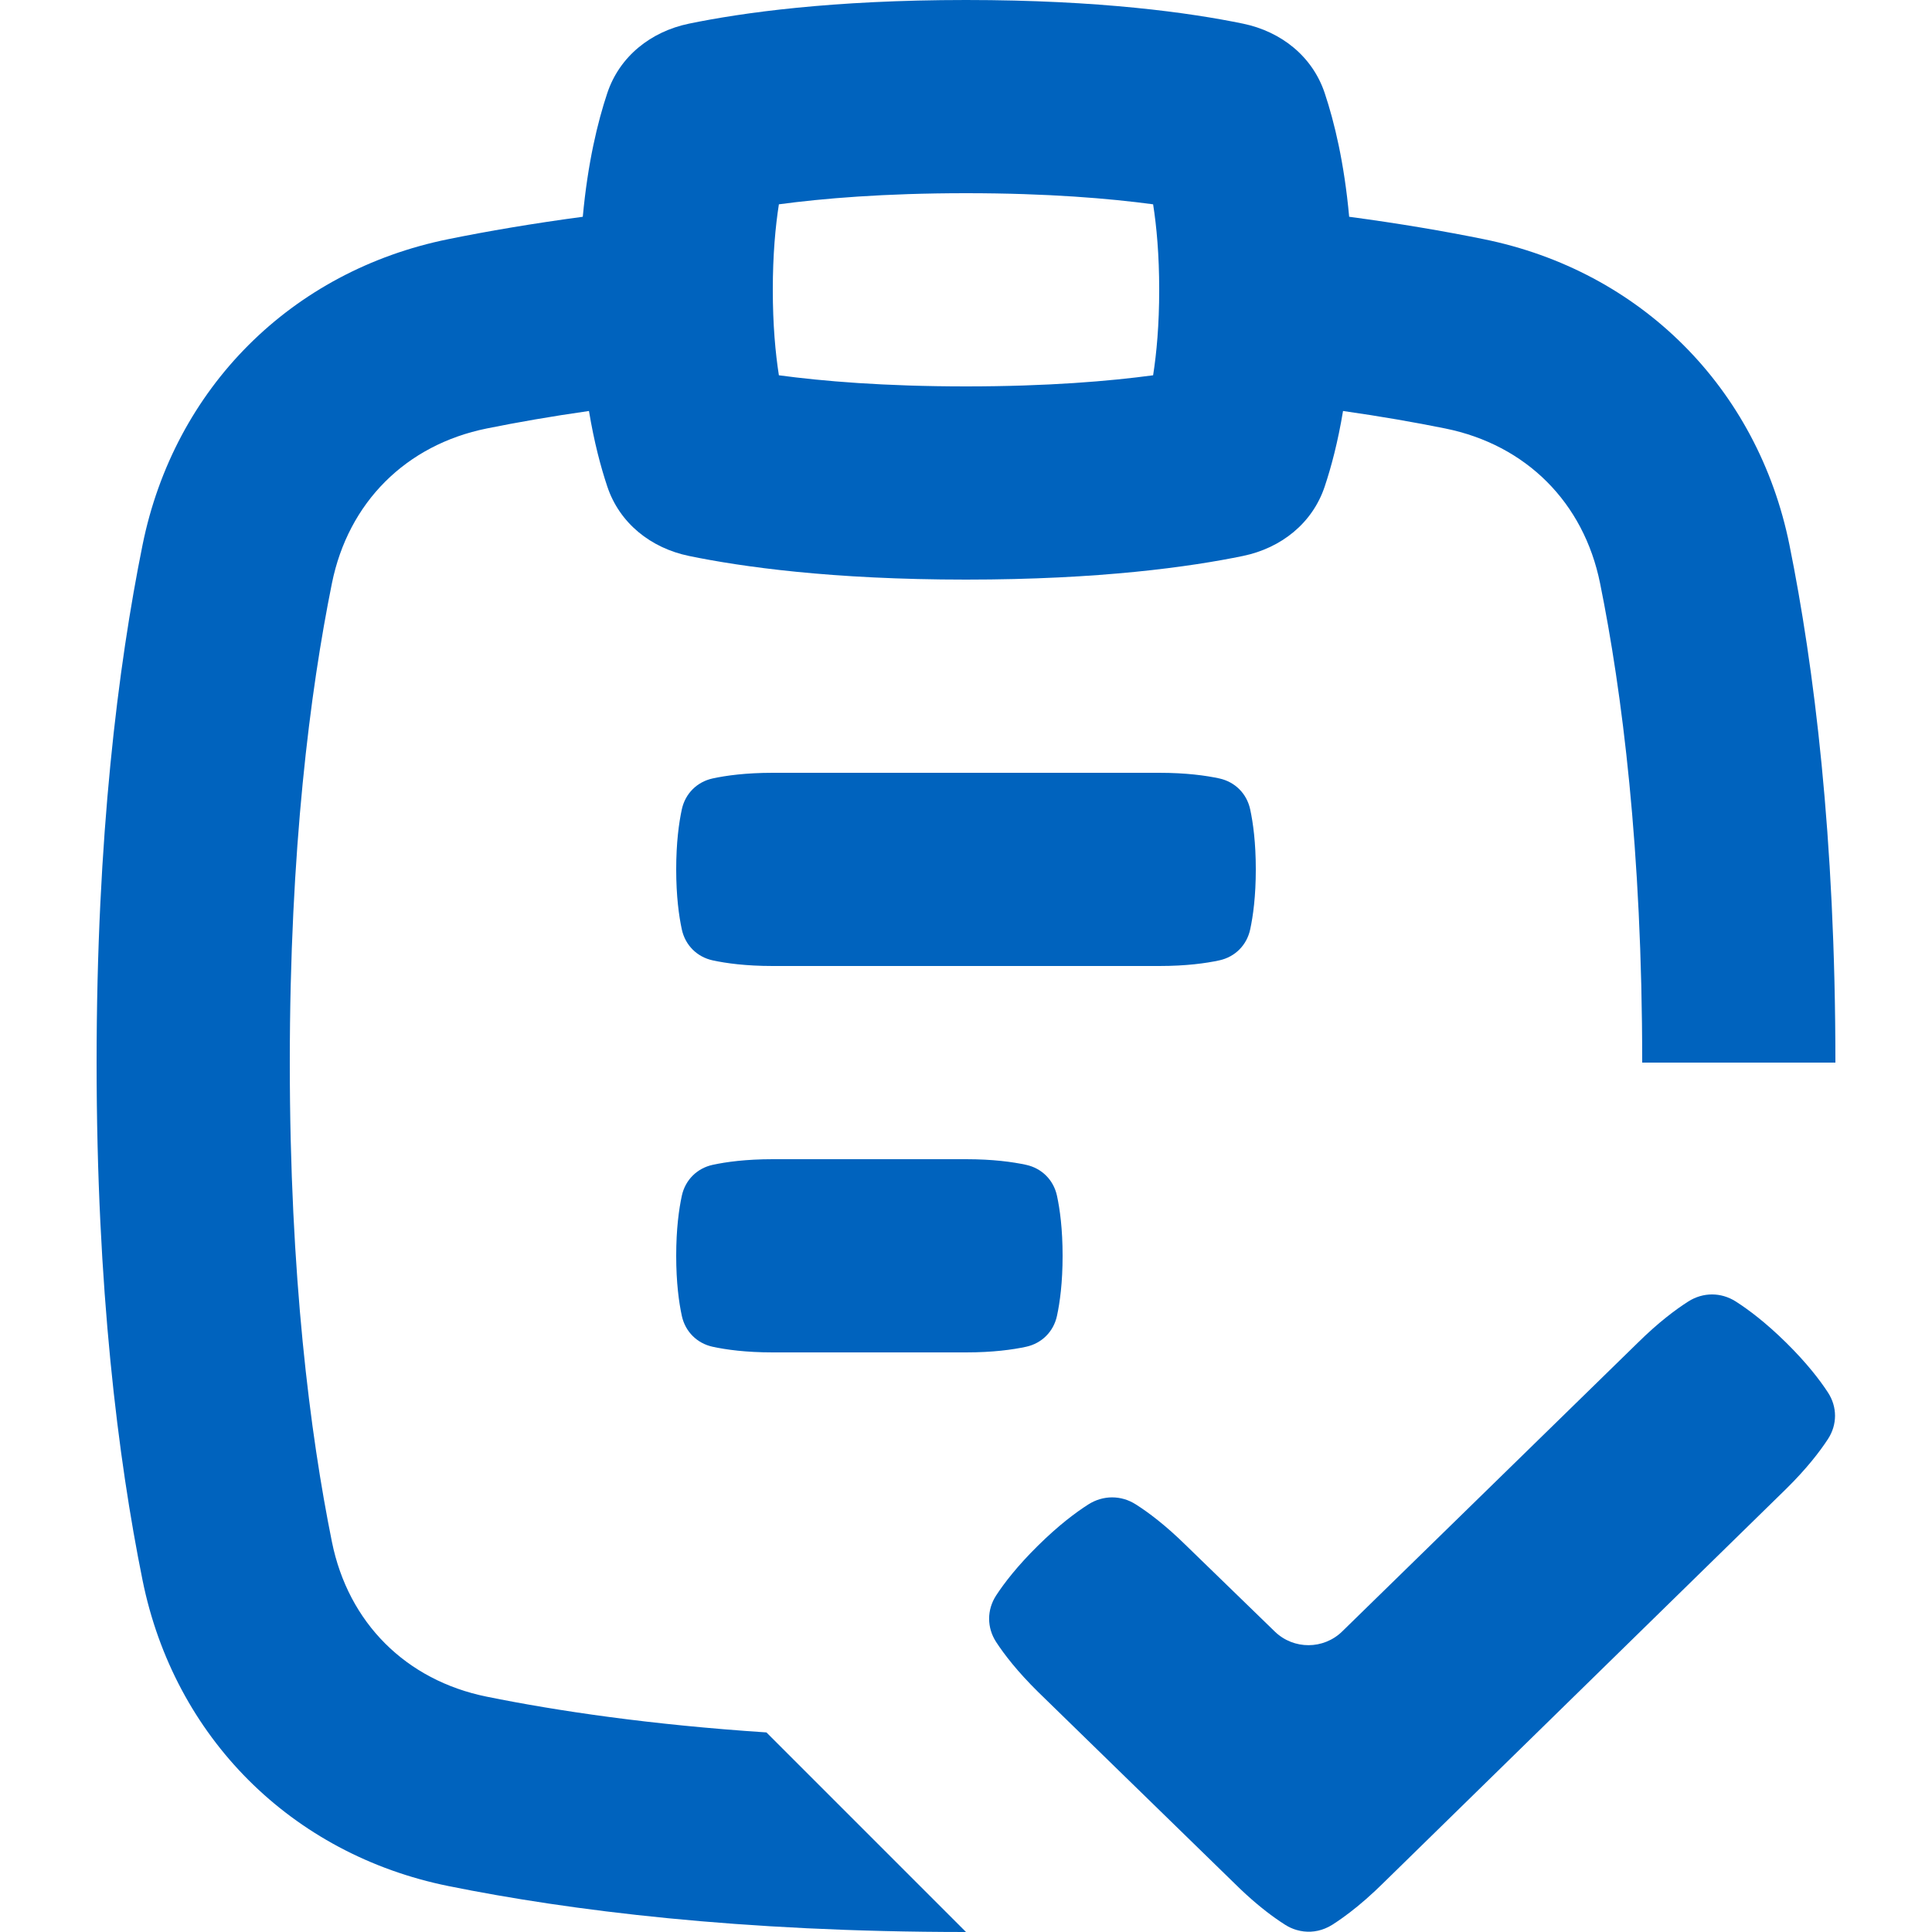 <svg width="40" height="40" viewBox="0 0 40 40" fill="none" xmlns="http://www.w3.org/2000/svg">
<path fill-rule="evenodd" clip-rule="evenodd" d="M14.263 0.49C13.476 0.653 12.827 1.166 12.573 1.928C12.374 2.524 12.169 3.368 12.066 4.488C11.028 4.627 10.102 4.785 9.285 4.951C6.034 5.608 3.608 8.033 2.951 11.284C2.444 13.793 2 17.323 2 22C2 26.676 2.444 30.207 2.951 32.715C3.608 35.966 6.034 38.391 9.285 39.049C11.793 39.556 15.324 40 20 40L15.868 35.868C13.468 35.709 11.55 35.426 10.078 35.128C8.403 34.789 7.21 33.597 6.872 31.922C6.42 29.686 6 26.421 6 22C6 17.578 6.42 14.313 6.872 12.077C7.21 10.403 8.403 9.21 10.078 8.871C10.702 8.745 11.406 8.621 12.194 8.509C12.3 9.15 12.438 9.668 12.573 10.072C12.827 10.834 13.476 11.347 14.263 11.51C15.352 11.735 17.221 12 20 12C22.779 12 24.648 11.735 25.737 11.51C26.524 11.347 27.173 10.834 27.427 10.072C27.562 9.668 27.7 9.15 27.806 8.509C28.594 8.621 29.298 8.745 29.922 8.871C31.597 9.21 32.79 10.403 33.128 12.077C33.581 14.313 34 17.578 34 22L38 22C38 17.324 37.556 13.793 37.049 11.284C36.392 8.033 33.966 5.608 30.715 4.951C29.898 4.785 28.972 4.627 27.933 4.488C27.831 3.368 27.626 2.524 27.427 1.928C27.173 1.166 26.524 0.653 25.737 0.49C24.648 0.265 22.779 0 20 0C17.221 0 15.352 0.265 14.263 0.49ZM23.874 7.77C23.946 7.31 24 6.724 24 6C24 5.276 23.946 4.69 23.874 4.23C22.974 4.109 21.697 4 20 4C18.303 4 17.026 4.109 16.126 4.23C16.054 4.69 16 5.276 16 6C16 6.724 16.054 7.31 16.126 7.77C17.026 7.891 18.303 8 20 8C21.697 8 22.974 7.891 23.874 7.77Z" fill="#0063BE"/>
<path d="M25.883 19.246C25.812 19.57 25.57 19.812 25.246 19.883C24.965 19.944 24.555 20 24 20H16C15.445 20 15.035 19.944 14.754 19.883C14.43 19.812 14.188 19.57 14.117 19.246C14.056 18.965 14 18.555 14 18C14 17.445 14.056 17.035 14.117 16.754C14.188 16.43 14.43 16.188 14.754 16.117C15.035 16.056 15.445 16 16 16H24C24.555 16 24.965 16.056 25.246 16.117C25.57 16.188 25.812 16.43 25.883 16.754C25.944 17.035 26 17.445 26 18C26 18.555 25.944 18.965 25.883 19.246Z" fill="#0063BE"/>
<path d="M21.883 27.246C21.812 27.57 21.57 27.812 21.246 27.883C20.965 27.944 20.555 28 20 28H16C15.445 28 15.035 27.944 14.754 27.883C14.43 27.812 14.188 27.57 14.117 27.246C14.056 26.965 14 26.555 14 26C14 25.445 14.056 25.035 14.117 24.754C14.188 24.43 14.43 24.188 14.754 24.117C15.035 24.056 15.445 24 16 24H20C20.555 24 20.965 24.056 21.246 24.117C21.57 24.188 21.812 24.43 21.883 24.754C21.944 25.035 22 25.445 22 26C22 26.555 21.944 26.965 21.883 27.246Z" fill="#0063BE"/>
<path d="M21.491 35.028L25.561 38.995C25.883 39.314 26.167 39.545 26.399 39.71C26.474 39.763 26.543 39.81 26.607 39.85C26.682 39.898 26.762 39.934 26.844 39.958C27.039 40.015 27.245 40.005 27.434 39.927C27.486 39.906 27.535 39.881 27.584 39.85C27.647 39.81 27.716 39.763 27.791 39.71C27.985 39.572 28.215 39.388 28.473 39.146C28.524 39.098 28.577 39.048 28.63 38.995L36.98 30.826C37.406 30.406 37.677 30.053 37.846 29.794C38.041 29.495 38.041 29.129 37.846 28.83C37.677 28.571 37.406 28.218 36.98 27.798C36.554 27.378 36.196 27.111 35.934 26.944C35.631 26.752 35.26 26.752 34.957 26.944C34.694 27.111 34.337 27.378 33.911 27.798L27.788 33.778C27.402 34.154 26.786 34.157 26.397 33.783L24.56 32C24.134 31.58 23.776 31.312 23.514 31.146C23.211 30.953 22.84 30.954 22.537 31.145C22.274 31.312 21.916 31.58 21.491 32C21.065 32.42 20.793 32.773 20.624 33.032C20.43 33.331 20.43 33.697 20.624 33.996C20.793 34.255 21.065 34.608 21.491 35.028Z" fill="#0063BE"/>
</svg>
